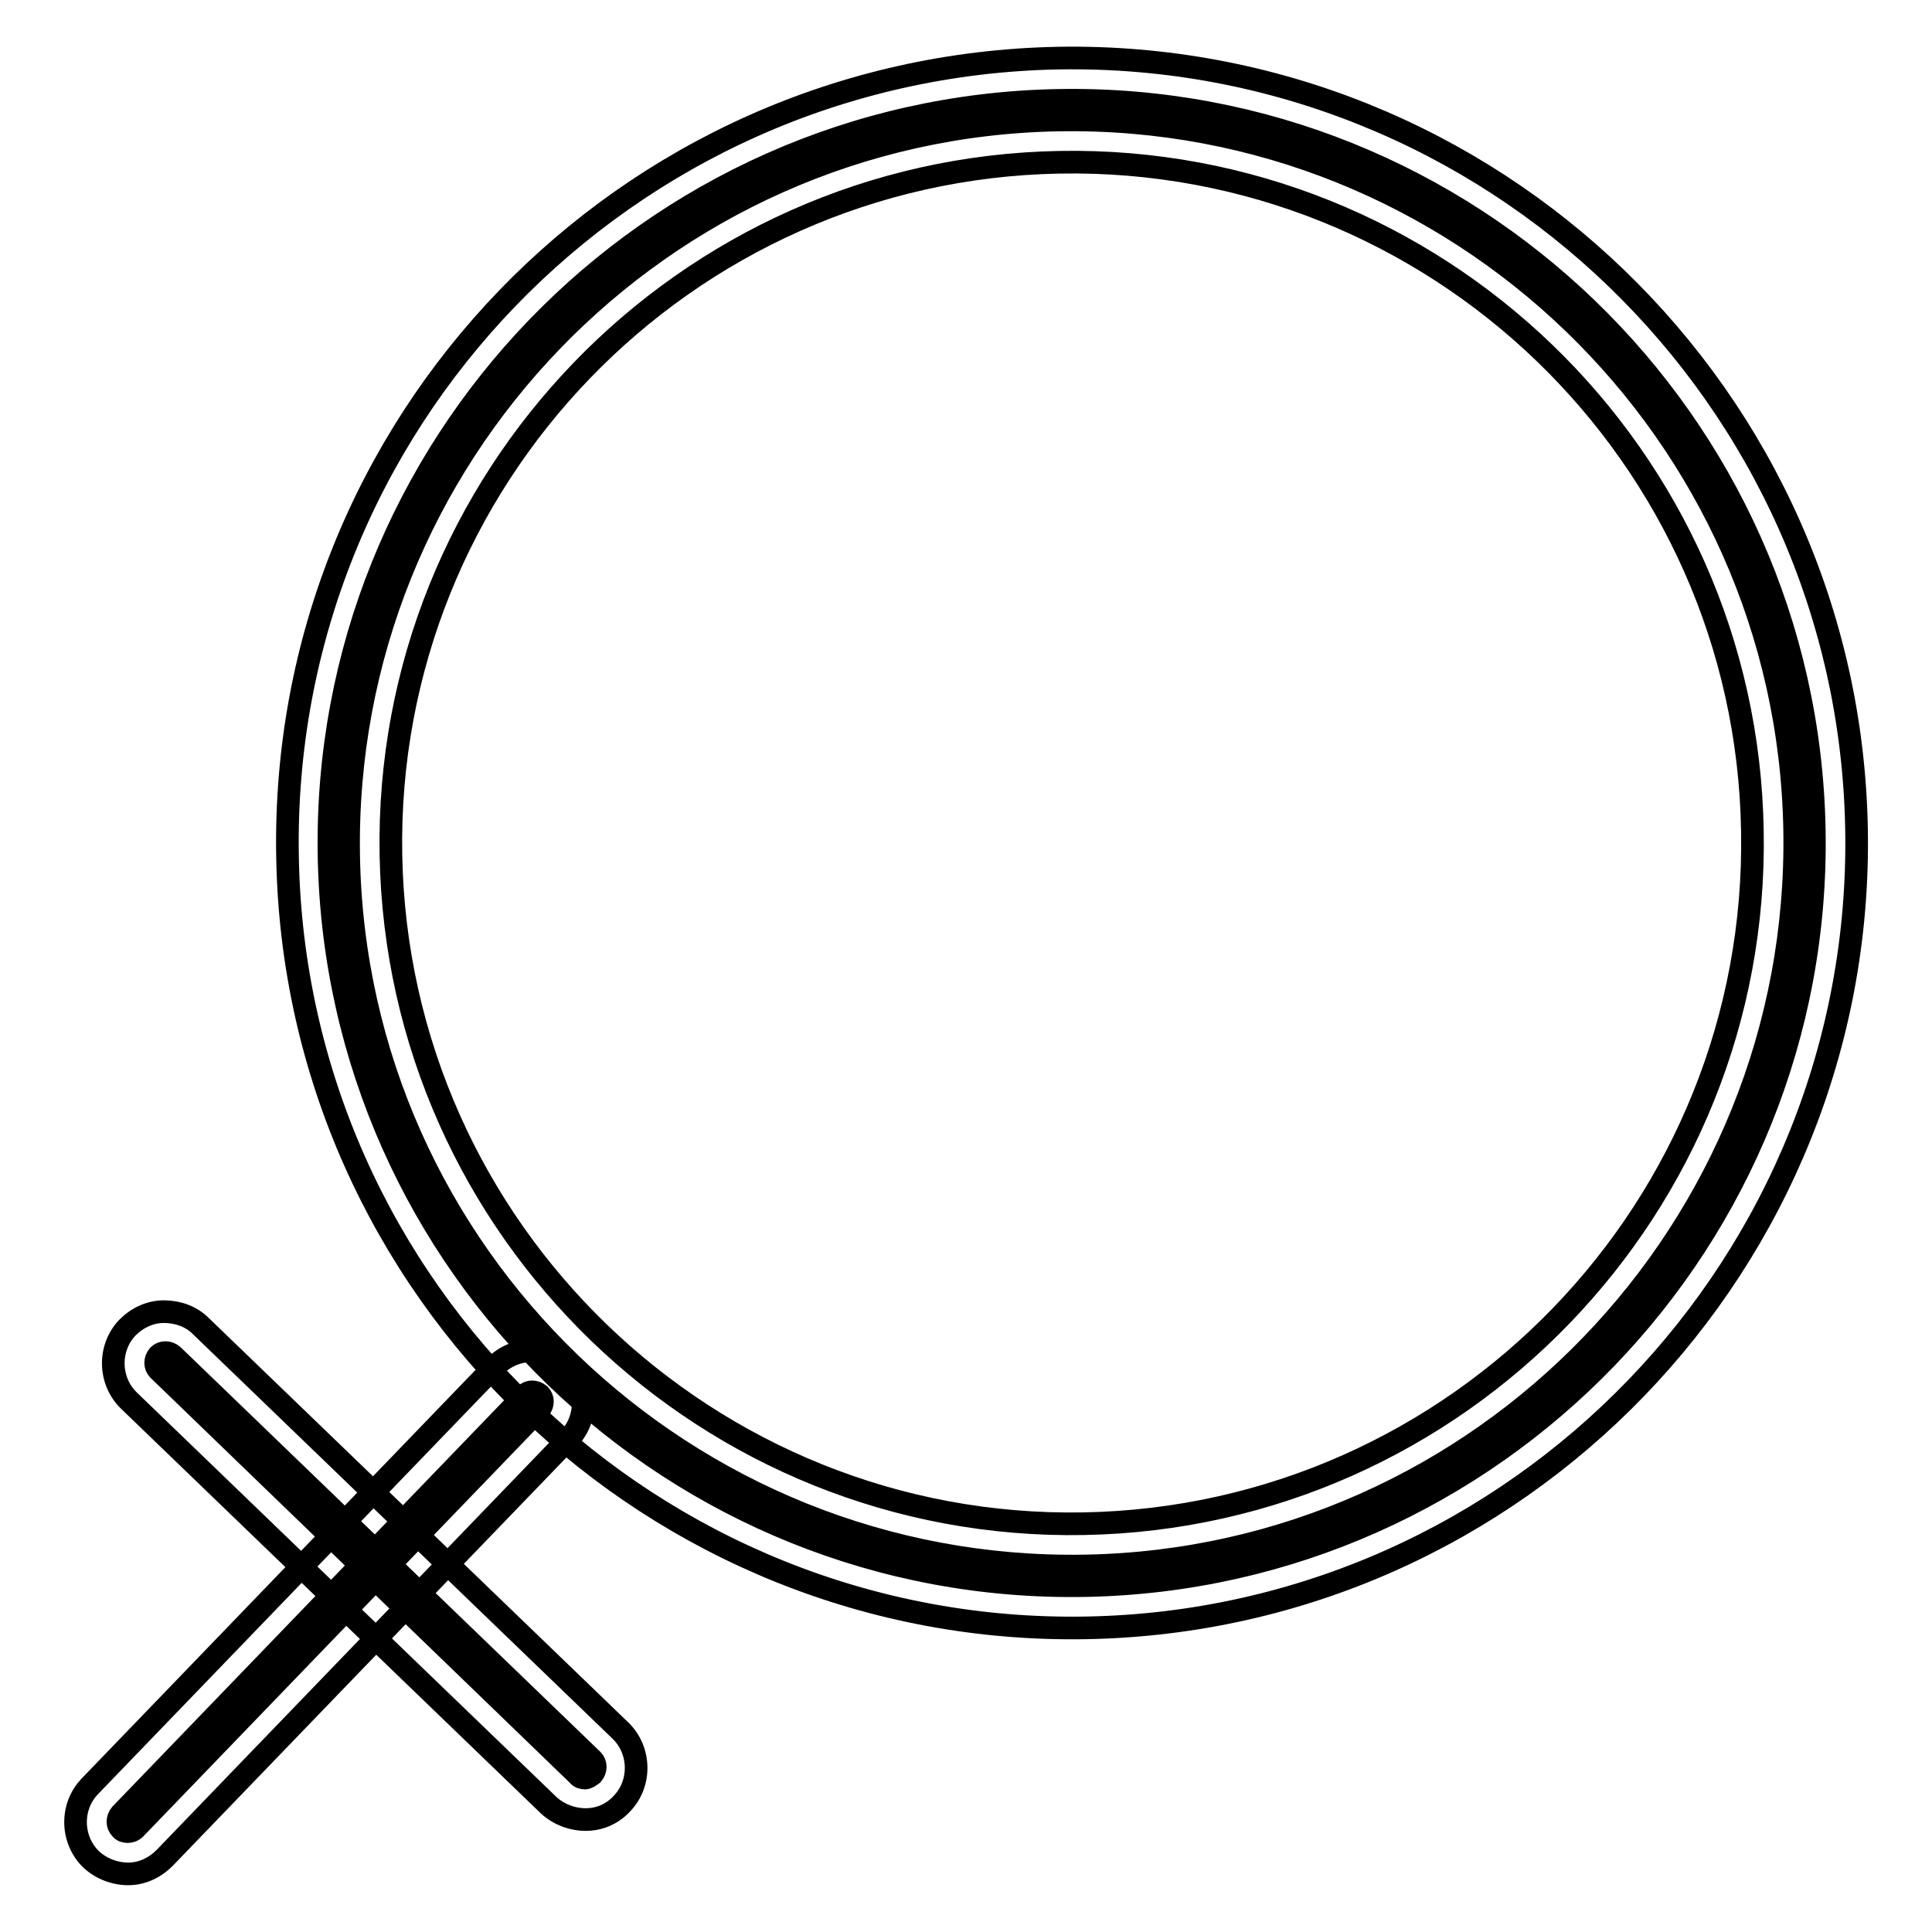 <?xml version="1.0" encoding="utf-8"?>
<!-- Svg Vector Icons : http://www.onlinewebfonts.com/icon -->
<!DOCTYPE svg PUBLIC "-//W3C//DTD SVG 1.1//EN" "http://www.w3.org/Graphics/SVG/1.1/DTD/svg11.dtd">
<svg version="1.1" xmlns="http://www.w3.org/2000/svg" xmlns:xlink="http://www.w3.org/1999/xlink" x="0px" y="0px" viewBox="0 0 256 256" enable-background="new 0 0 256 256" xml:space="preserve">
<g><g><path stroke-width="3" fill-opacity="0" stroke="#000000"  d="M143.9,215.7c-57.3,1-104.8-44.8-105.8-102.1C37,56.2,82.8,8.8,140.2,7.7C197.5,6.7,245,52.5,246,109.9C247,167.2,201.2,214.7,143.9,215.7L143.9,215.7z M140.4,21.5c-49.8,0.9-89.5,42.1-88.6,91.8c0.9,49.8,42.1,89.5,91.8,88.6c49.8-0.9,89.5-42.1,88.6-91.8C231.4,60.3,190.2,20.6,140.4,21.5L140.4,21.5z M143.8,210.1c-54.3,1-99.2-42.4-100.2-96.6c-1-54.3,42.4-99.2,96.6-100.2c54.3-1,99.2,42.4,100.2,96.6C241.4,164.2,198,209.1,143.8,210.1L143.8,210.1z M140.3,15.9c-52.8,0.9-95,44.7-94.1,97.5c0.9,52.8,44.7,95,97.5,94.1s95-44.7,94.1-97.5C236.9,57.2,193.1,15,140.3,15.9L140.3,15.9z M77.6,241.1c-1.8,0-3.6-0.7-4.9-1.9l-55.6-53.6c-2.7-2.6-2.8-7-0.2-9.7c1.3-1.3,3-2.1,4.8-2.1c1.8,0,3.6,0.6,4.9,1.9l55.6,53.6c2.7,2.6,2.8,7,0.2,9.7C81.1,240.4,79.4,241.1,77.6,241.1L77.6,241.1z M77.5,235.6c-0.3,0-0.7-0.1-0.9-0.4l-55.6-53.7c-0.5-0.5-0.5-1.3,0-1.9c0.5-0.5,1.3-0.5,1.9,0l55.6,53.6c0.5,0.5,0.5,1.3,0,1.9C78.1,235.4,77.8,235.6,77.5,235.6L77.5,235.6z M17,248.3c-1.8,0-3.6-0.7-4.9-1.9c-2.7-2.6-2.8-7-0.2-9.7l53.6-55.6c1.3-1.3,3-2.1,4.8-2.1c1.8,0,3.6,0.7,4.9,1.9c1.3,1.3,2.1,3,2.1,4.8c0,1.8-0.6,3.6-1.9,4.9l-53.6,55.6C20.5,247.5,18.8,248.3,17,248.3L17,248.3z M16.9,242.7c-0.3,0-0.7-0.1-0.9-0.4c-0.5-0.5-0.5-1.3,0-1.9l53.6-55.6c0.5-0.5,1.3-0.5,1.9,0c0.5,0.5,0.5,1.3,0,1.9l-53.6,55.6C17.6,242.6,17.2,242.7,16.9,242.7L16.9,242.7z"/></g></g>
</svg>